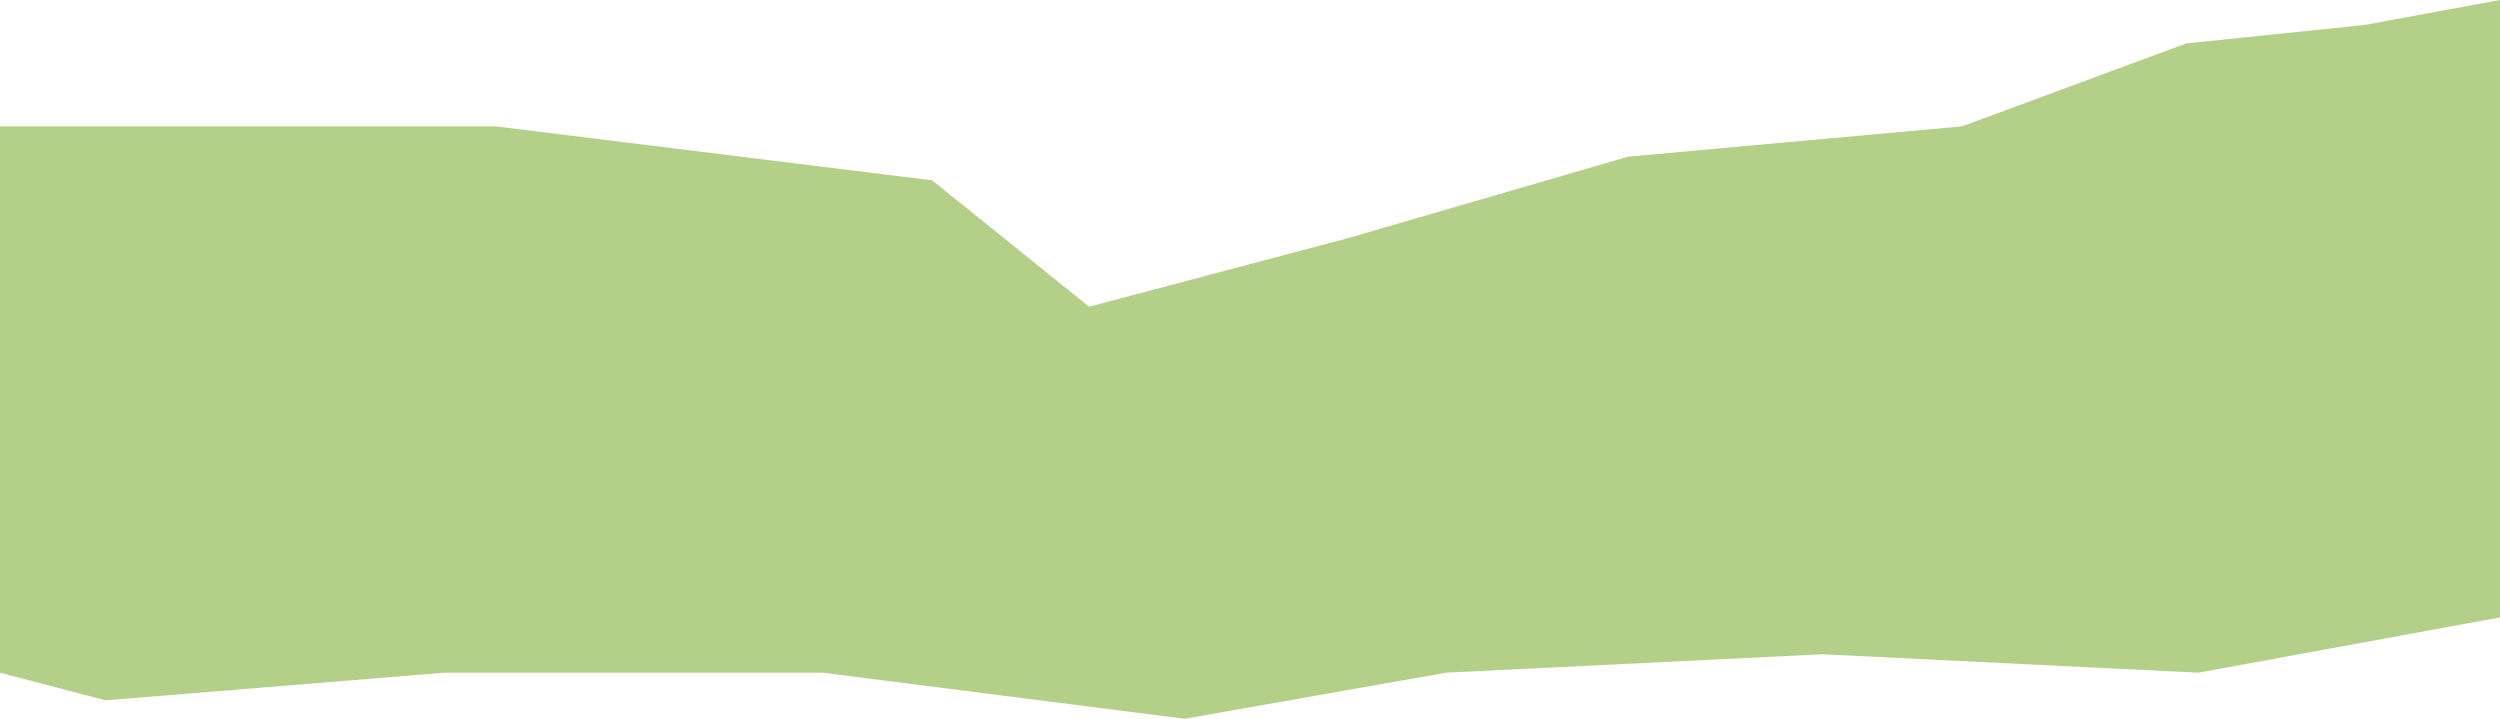 <?xml version="1.0" encoding="UTF-8"?> <svg xmlns="http://www.w3.org/2000/svg" width="1120" height="322" viewBox="0 0 1120 322" fill="none"><path d="M603.701 106.744L487.916 137.41L417.635 80.795L222.108 56.615H98.665H0V301.359L47.305 313.744L199.131 301.359H368.528L530.716 322L647.852 301.359L816.348 293.103L984.843 301.359L1120 276.59V0L1059.18 11.205L979.437 19.462L878.97 56.615L729.397 70.18L603.701 106.744Z" fill="#B3CF88"></path></svg> 